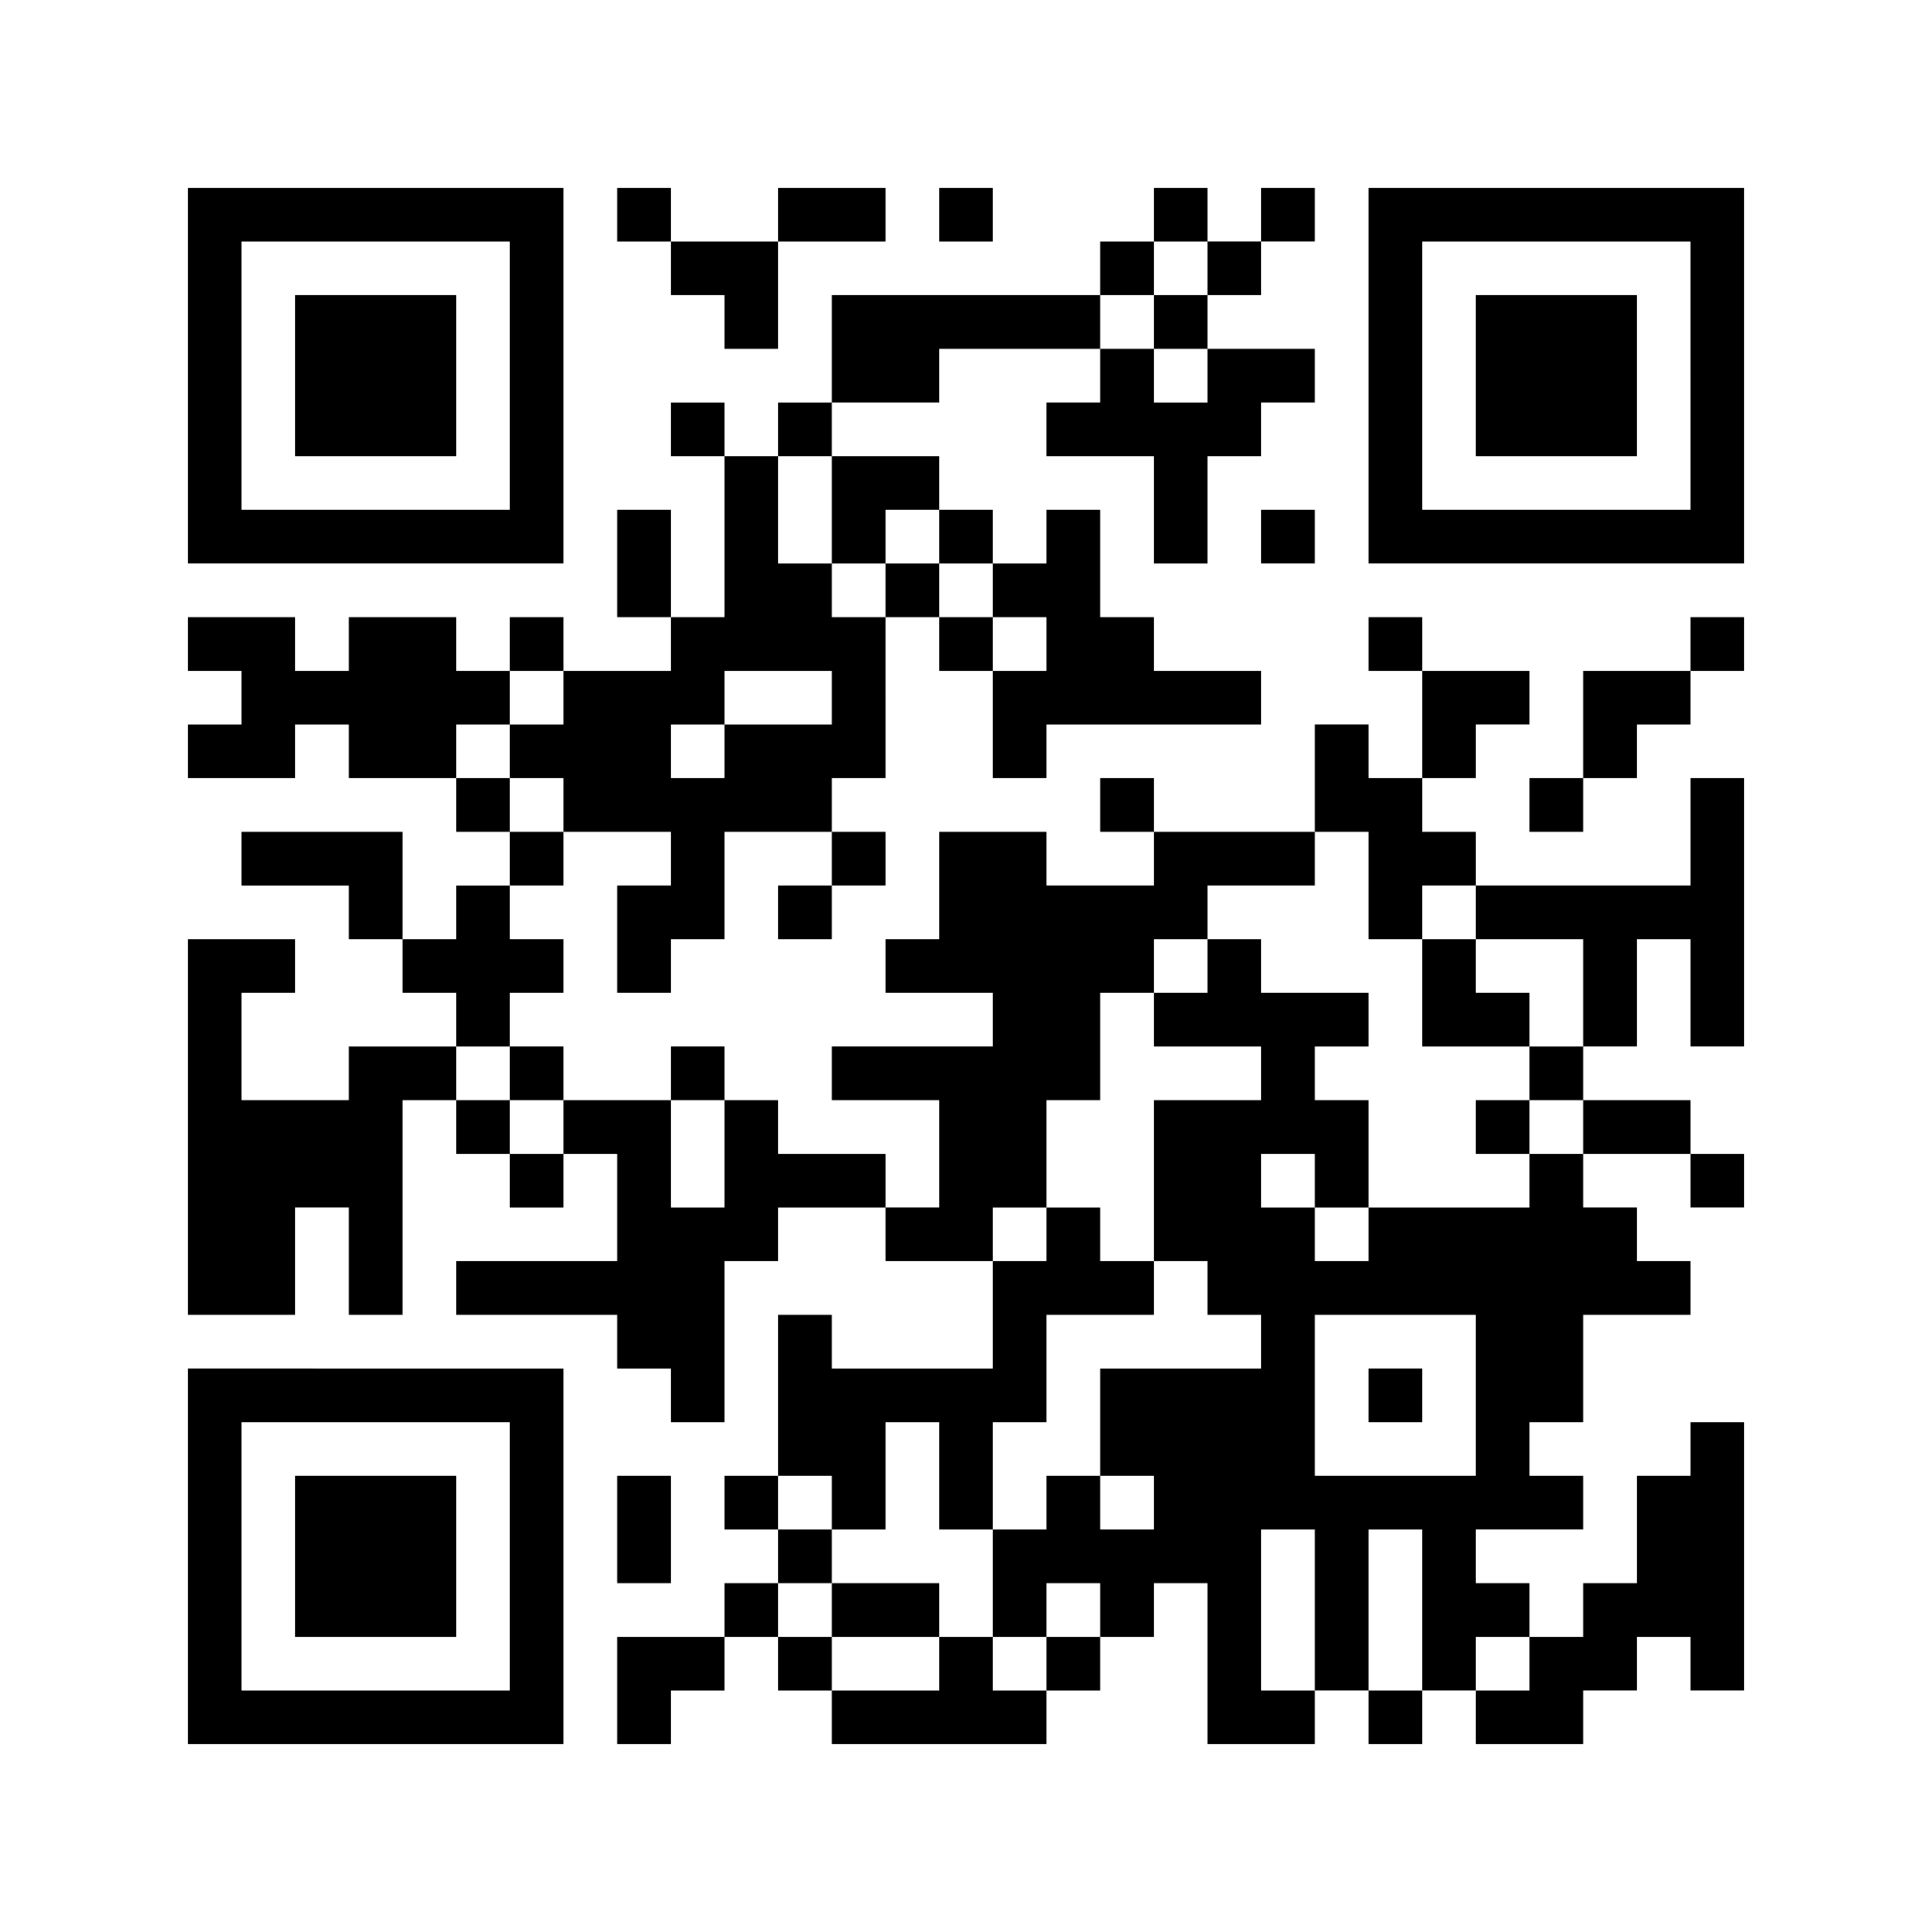 <svg version="1.0" xmlns="http://www.w3.org/2000/svg" width="384" height="384" viewBox="0 0 288 288"><path fill="#fff" d="M0 0h288v288H0z"/><path d="M28 56v28h56V28H28v28zm48 0v20H36V36h40v20z"/><path d="M44 56v12h24V44H44v12zm48-24v4h8v8h8v8h8V36h16v-8h-16v8h-16v-8h-8v4zm48 0v4h8v-8h-8v4z"/><path d="M172 32v4h-8v8h-40v16h-8v8h-8v-8h-8v8h8v24h-8V76h-8v16h8v8H84v-8h-8v8h-8v-8H52v8h-8v-8H28v8h8v8h-8v8h16v-8h8v8h16v8h8v8h-8v8h-8v-16H36v8h16v8h8v8h8v8H52v8H36v-16h8v-8H28v56h16v-16h8v16h8v-32h8v8h8v8h8v-8h8v16H68v8h24v8h8v8h8v-24h8v-8h16v8h16v16h-24v-8h-8v24h-8v8h8v8h-8v8H92v16h8v-8h8v-8h8v8h8v8h32v-8h8v-8h8v-8h8v24h16v-8h8v8h8v-8h8v8h16v-8h8v-8h8v8h8v-40h-8v8h-8v16h-8v8h-8v-8h-8v-8h16v-8h-8v-8h8v-16h16v-8h-8v-8h-8v-8h16v8h8v-8h-8v-8h-16v-8h8v-16h8v16h8v-40h-8v16h-32v-8h-8v-8h8v-8h8v-8h-16v-8h-8v8h8v16h-8v-8h-8v16h-24v-8h-8v8h8v8h-16v-8h-16v16h-8v8h16v8h-24v8h16v16h-8v-8h-16v-8h-8v-8h-8v8H84v-8h-8v-8h8v-8h-8v-8h8v-8h16v8h-8v16h8v-8h8v-16h16v8h-8v8h8v-8h8v-8h-8v-8h8V92h8v8h8v16h8v-8h32v-8h-16v-8h-8V76h-8v8h-8v-8h-8v-8h-16v-8h16v-8h24v8h-8v8h16v16h8V68h8v-8h8v-8h-16v-8h8v-8h8v-8h-8v8h-8v-8h-8v4zm8 8v4h-8v8h8v8h-8v-8h-8v-8h8v-8h8v4zm-56 36v8h8v-8h8v8h8v8h8v8h-8v-8h-8v-8h-8v8h-8v-8h-8V68h8v8zm-40 28v4h-8v8h8v8h-8v-8h-8v-8h8v-8h8v4zm40 0v4h-16v8h-8v-8h8v-8h16v4zm80 28v8h8v-8h8v8h16v16h-8v8h8v8h-8v8h-24v8h-8v-8h-8v-8h8v8h8v-16h-8v-8h8v-8h-16v-8h-8v8h-8v8h16v8h-16v24h8v8h8v8h-24v16h8v8h-8v-8h-8v8h-8v16h8v-8h8v8h-8v8h-8v-8h-8v8h-16v-8h-8v-8h8v-8h-8v-8h8v8h8v-16h8v16h8v-16h8v-16h16v-8h-8v-8h-8v8h-8v-8h8v-16h8v-16h8v-8h8v-8h16v-8h8v8zM76 160v4h8v8h-8v-8h-8v-8h8v4zm32 12v8h-8v-16h8v8zm112 36v12h-24v-24h24v12zm-24 32v12h-8v-24h8v12zm16 0v12h-8v-24h8v12zm16 8v4h-8v-8h8v4z"/><path d="M212 148v8h16v-8h-8v-8h-8v8zm8 20v4h8v-8h-8v4zm-96 72v4h16v-8h-16v4zm80-32v4h8v-8h-8v4zm0-152v28h56V28h-56v28zm48 0v20h-40V36h40v20z"/><path d="M220 56v12h24V44h-24v12zm-32 24v4h8v-8h-8v4zm64 16v4h-16v16h-8v8h8v-8h8v-8h8v-8h8v-8h-8v4zM28 232v28h56v-56H28v28zm48 0v20H36v-40h40v20z"/><path d="M44 232v12h24v-24H44v12zm48-4v8h8v-16h-8v8z"/></svg>
